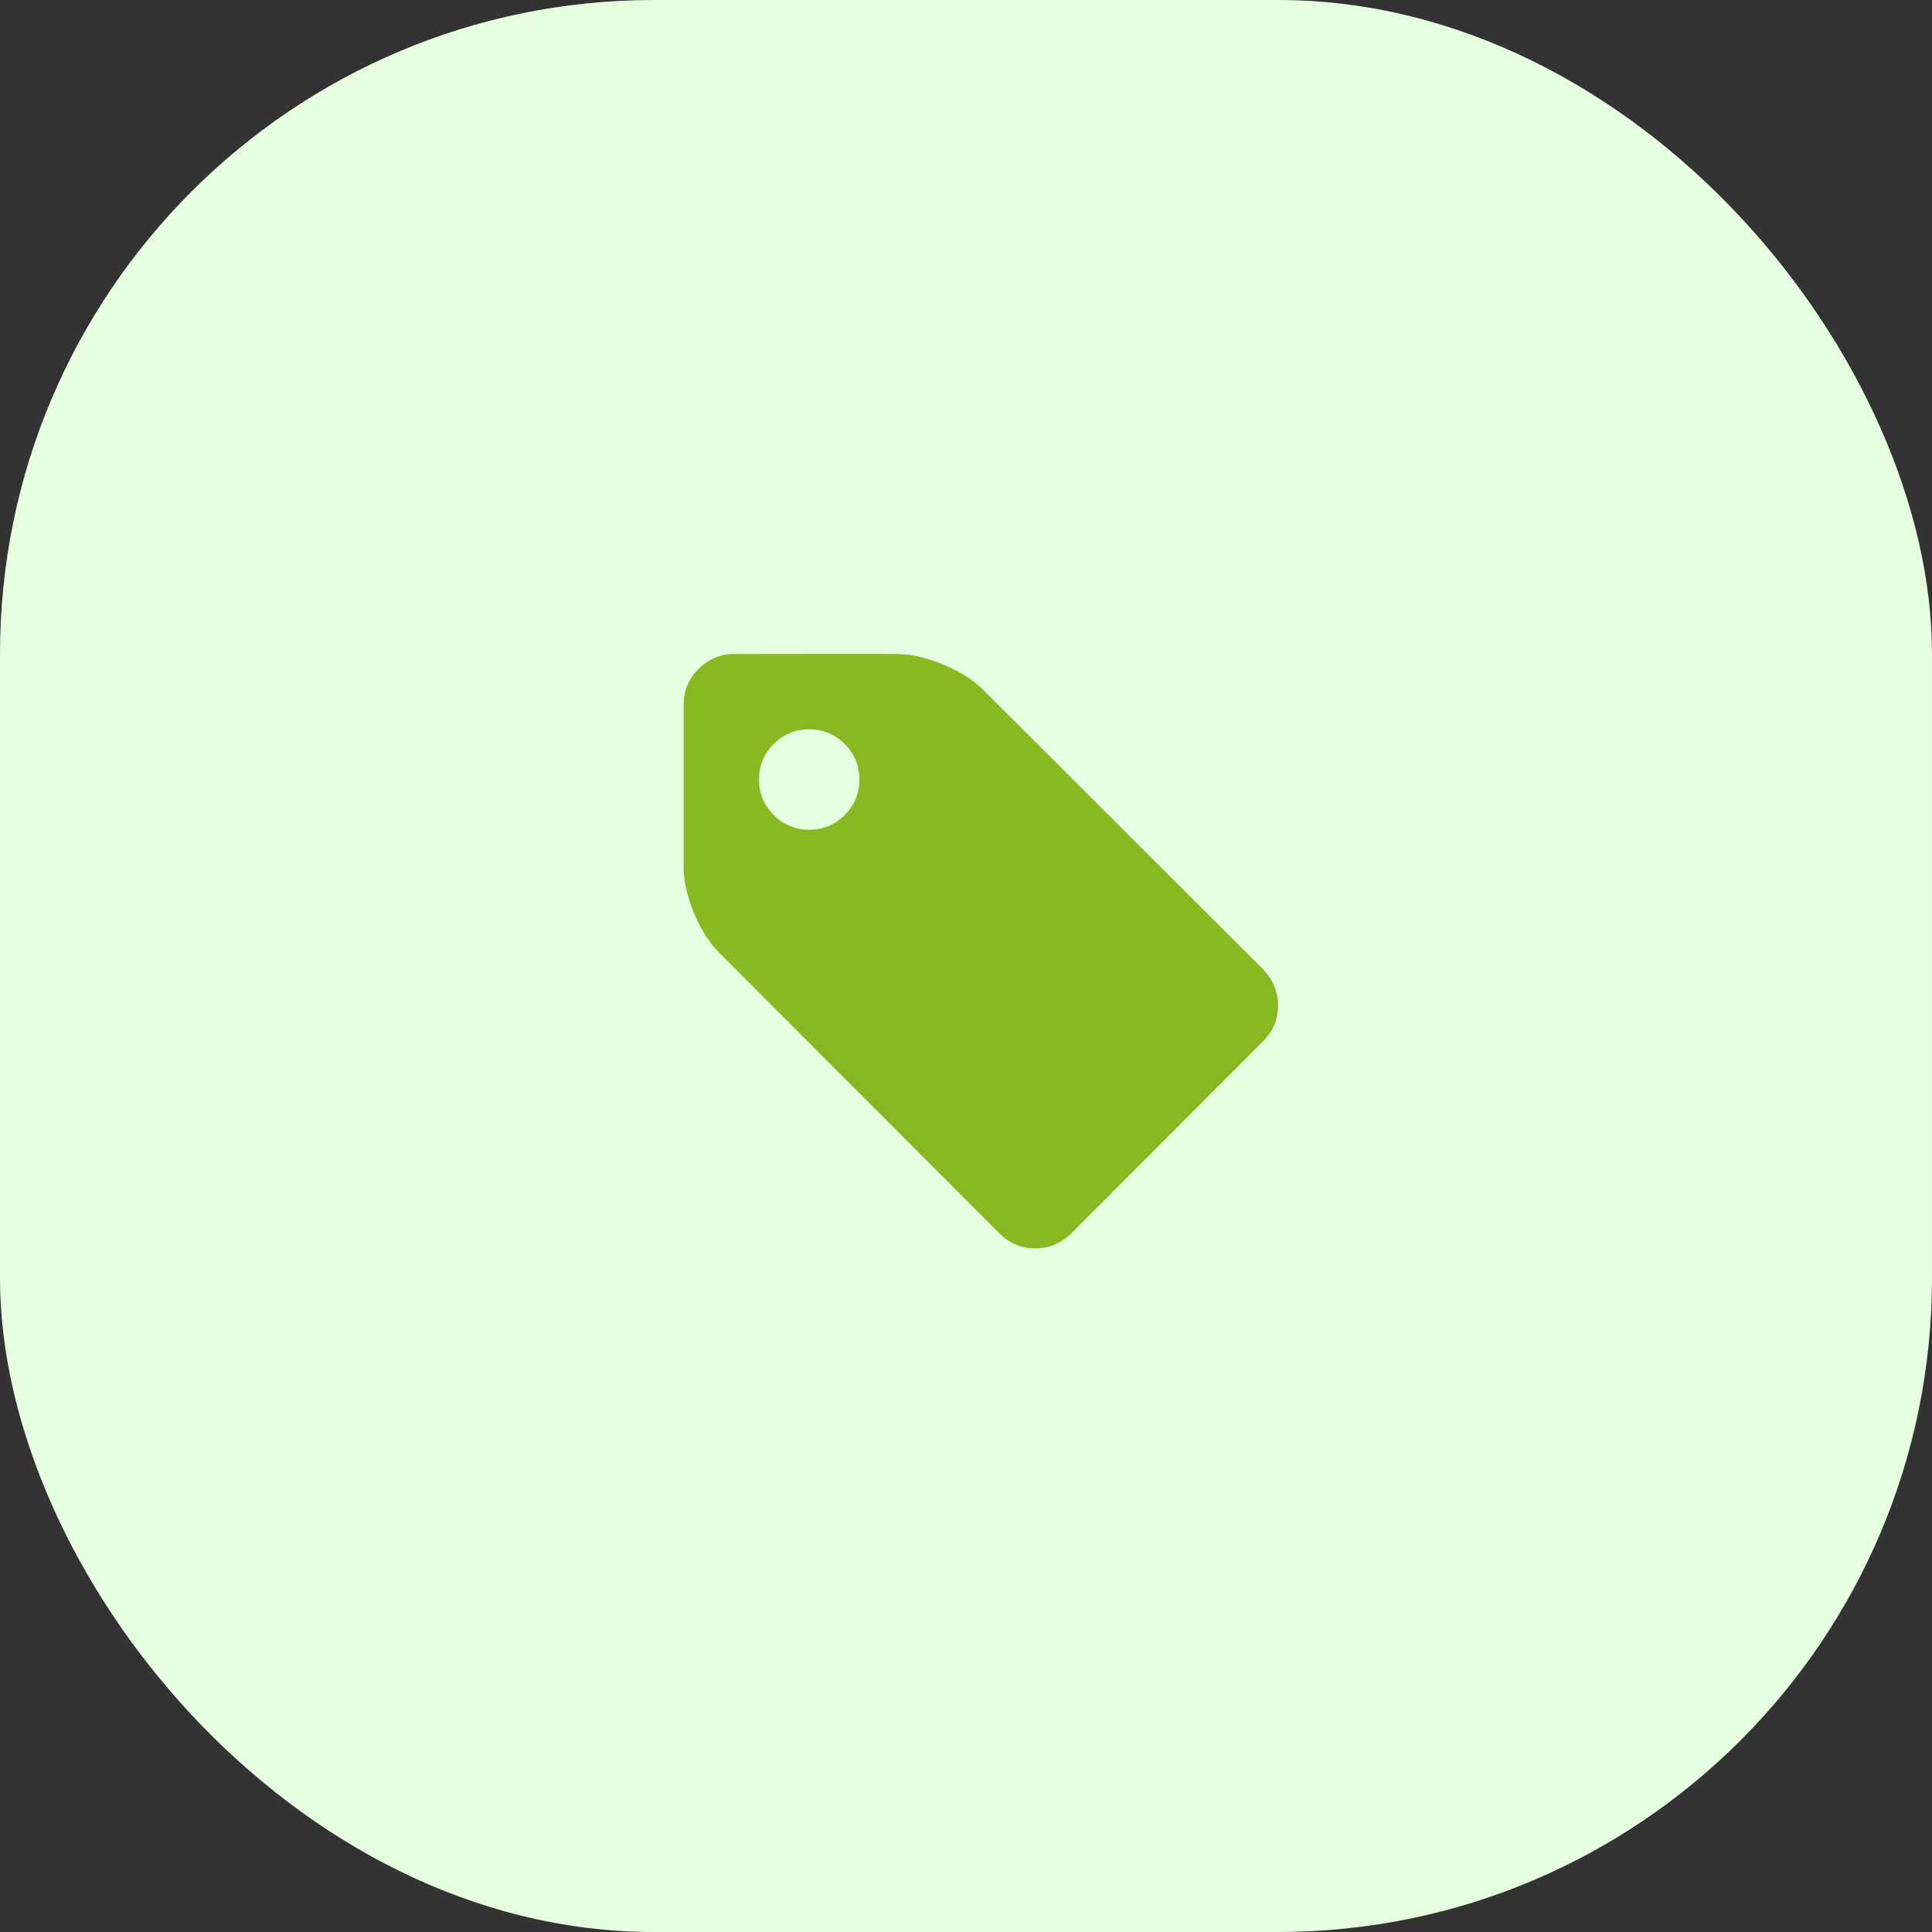 <svg width="65" height="65" viewBox="0 0 65 65" fill="none" xmlns="http://www.w3.org/2000/svg">
<rect x="0" y="0" width="65" height="65" fill="#333333" stroke="none"/>
<rect width="65" height="65" rx="22" fill="#E4FEDF"/>
<path d="M24.607 22.005C26.291 21.999 27.976 22.004 29.66 22.002C29.976 22.005 30.293 21.99 30.606 22.034C31.125 22.11 31.625 22.288 32.093 22.521C32.476 22.71 32.833 22.955 33.131 23.261C36.247 26.374 39.364 29.485 42.48 32.598C42.72 32.837 42.898 33.143 42.964 33.477C43.046 33.897 42.984 34.354 42.75 34.718C42.626 34.919 42.447 35.077 42.283 35.244C40.218 37.313 38.153 39.382 36.088 41.452C35.849 41.698 35.546 41.887 35.208 41.959C34.799 42.047 34.352 41.996 33.989 41.781C33.822 41.685 33.679 41.555 33.546 41.416C30.449 38.315 27.352 35.215 24.256 32.113C23.887 31.762 23.613 31.323 23.409 30.859C23.174 30.323 23 29.748 23.002 29.159C23.002 27.433 23.002 25.709 23.002 23.983C23.004 23.765 22.99 23.543 23.04 23.328C23.125 22.925 23.381 22.573 23.706 22.328C23.964 22.132 24.283 22.018 24.607 22.005ZM26.968 24.555C26.241 24.651 25.622 25.287 25.548 26.017C25.508 26.369 25.567 26.738 25.744 27.047C25.983 27.46 26.39 27.783 26.862 27.88C27.211 27.949 27.585 27.923 27.911 27.775C28.234 27.631 28.505 27.38 28.689 27.079C28.911 26.709 28.964 26.251 28.872 25.833C28.771 25.378 28.457 24.987 28.06 24.753C27.733 24.561 27.34 24.505 26.968 24.555Z" fill="#89B922"/>
</svg>
